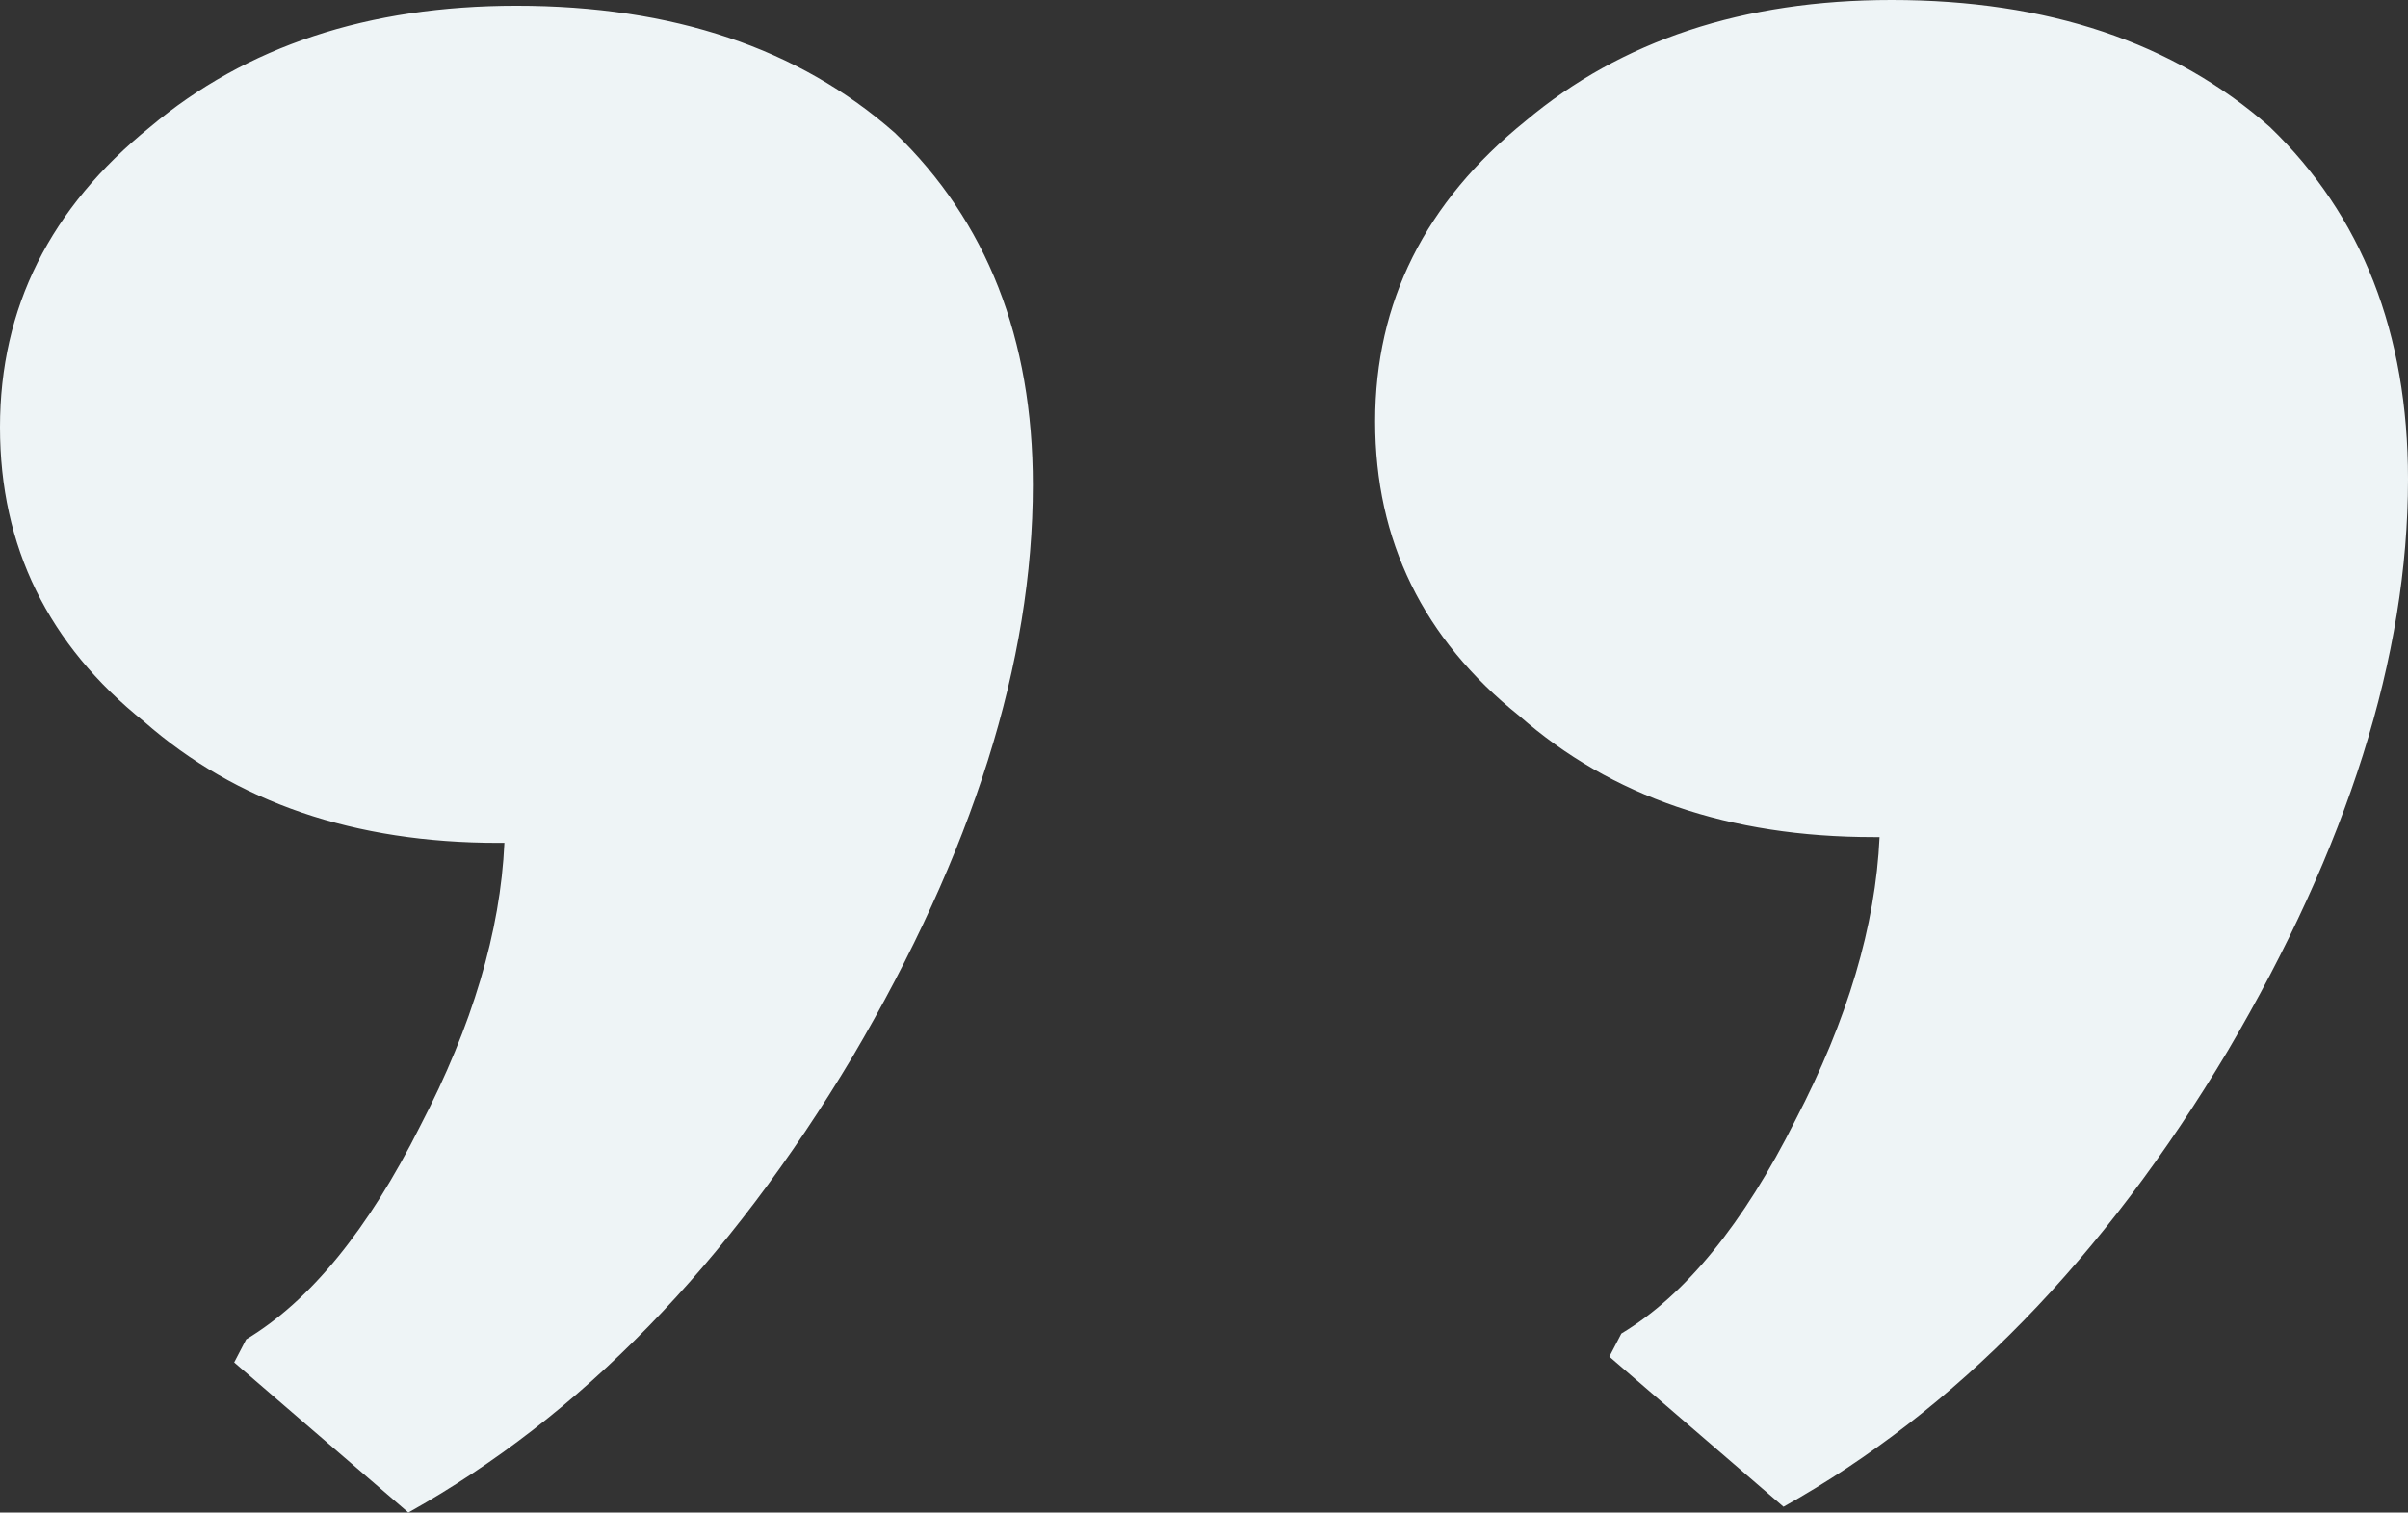 <svg xmlns="http://www.w3.org/2000/svg" width="78" height="49" viewBox="0 0 78 49" fill="none"><rect x="0" y="0" width="78" height="49" fill="#333333" stroke="none"/><g id="Headings" style="mix-blend-mode:screen"><path d="M60.688 27.118C56.02 27.118 52.194 25.809 49.212 23.191C46.1 20.697 44.544 17.518 44.544 13.653C44.544 9.788 46.165 6.546 49.407 3.927C52.519 1.309 56.474 -5.74752e-06 61.272 -6.16697e-06C66.329 -6.6091e-06 70.414 1.371 73.526 4.114C76.509 6.982 78 10.785 78 15.523C78 21.258 76.055 27.43 72.165 34.038C68.145 40.771 63.347 45.696 57.771 48.813L52.13 43.95L52.519 43.202C54.593 41.956 56.474 39.649 58.16 36.282C59.845 33.041 60.753 29.986 60.883 27.118L60.688 27.118ZM16.145 27.305C11.476 27.305 7.651 25.996 4.668 23.378C1.556 20.884 4.89348e-06 17.705 4.55558e-06 13.84C4.21768e-06 9.975 1.621 6.733 4.863 4.114C7.975 1.496 11.93 0.187 16.728 0.187C21.785 0.187 25.87 1.559 28.983 4.302C31.965 7.169 33.456 10.972 33.456 15.71C33.456 21.445 31.511 27.617 27.621 34.225C23.601 40.958 18.803 45.883 13.227 49L7.586 44.137L7.975 43.389C10.05 42.142 11.93 39.836 13.616 36.469C15.302 33.228 16.209 30.173 16.339 27.305L16.145 27.305Z" fill="#EEF4F6"></path></g></svg>
